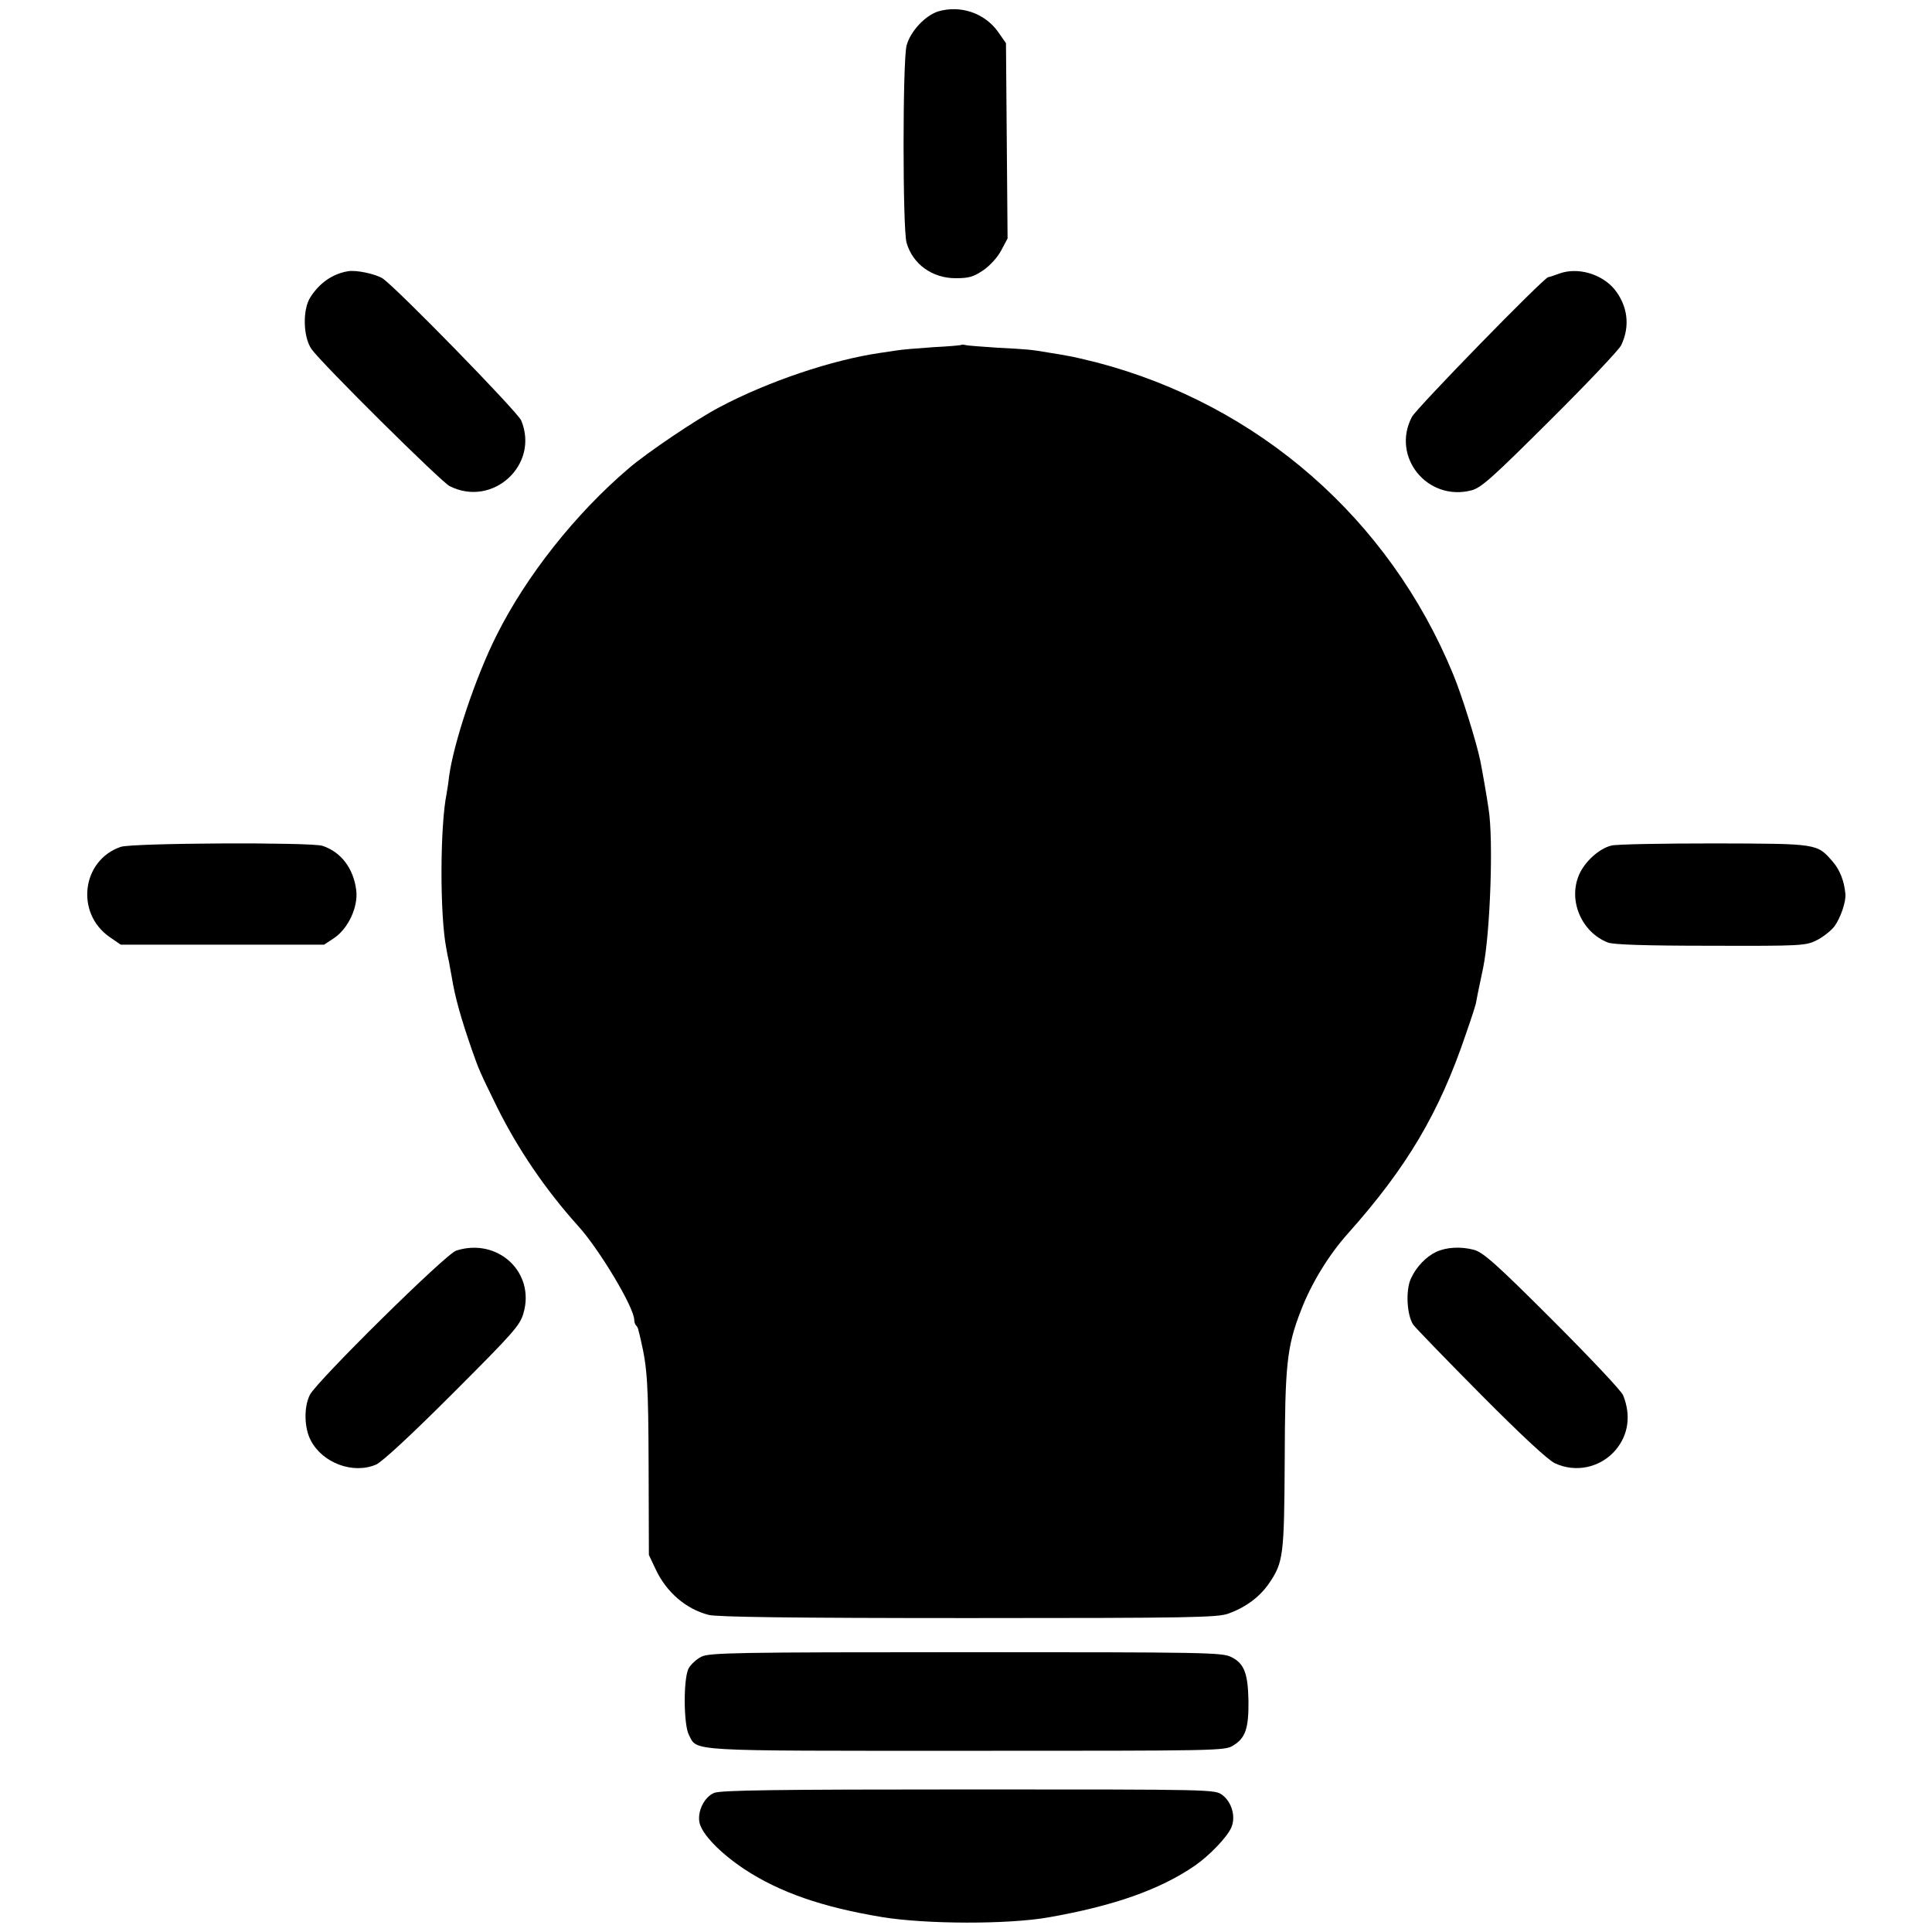 <?xml version="1.0" standalone="no"?>
<!DOCTYPE svg PUBLIC "-//W3C//DTD SVG 20010904//EN"
 "http://www.w3.org/TR/2001/REC-SVG-20010904/DTD/svg10.dtd">
<svg version="1.0" xmlns="http://www.w3.org/2000/svg"
 width="725pt" height="725pt" viewBox="0 0 725 725"
 preserveAspectRatio="xMidYMid meet">
<g transform="translate(0,725) scale(0.1,-0.1)"
fill="#000000" stroke="none">
<path d="M3520 7207 c-49 -16 -104 -75 -118 -128 -15 -58 -15 -689 0 -740 23
-80 96 -133 184 -133 50 0 67 5 104 30 25 17 53 48 67 74 l24 45 -3 367 -3
366 -30 43 c-50 70 -141 101 -225 76z"/>
<path d="M1305 6232 c-58 -10 -106 -44 -140 -97 -30 -46 -28 -149 4 -195 39
-55 483 -495 518 -514 161 -82 338 79 269 246 -14 33 -470 500 -520 533 -26
17 -101 33 -131 27z"/>
<path d="M5853 6224 c-21 -8 -40 -14 -43 -14 -15 0 -495 -492 -512 -525 -78
-150 59 -318 224 -275 37 10 77 46 295 263 139 138 259 265 267 282 34 72 24
148 -26 210 -48 57 -136 83 -205 59z"/>
<path d="M3608 5956 c-1 -2 -50 -6 -108 -9 -58 -4 -118 -9 -135 -12 -16 -2
-43 -7 -60 -9 -181 -26 -422 -107 -605 -204 -86 -45 -271 -170 -340 -229 -200
-170 -386 -405 -497 -628 -79 -157 -161 -404 -178 -530 -2 -22 -7 -50 -9 -63
-25 -122 -26 -456 -1 -582 2 -14 7 -36 10 -50 2 -14 7 -38 10 -55 12 -76 35
-157 76 -275 27 -77 29 -81 93 -212 79 -160 185 -315 305 -448 80 -88 211
-307 211 -353 0 -7 3 -17 7 -21 4 -3 8 -12 9 -19 2 -7 6 -23 9 -37 24 -103 28
-164 29 -470 l1 -335 26 -55 c40 -85 113 -148 198 -170 31 -8 306 -12 975 -12
835 0 936 2 976 17 64 23 117 62 152 113 54 79 57 104 59 460 1 359 8 428 60
562 39 103 106 212 178 292 221 248 342 452 442 748 22 63 39 116 38 118 0 2
8 42 27 132 26 128 39 479 20 595 -6 43 -24 145 -31 180 -14 68 -69 246 -102
325 -240 583 -730 1011 -1338 1170 -44 11 -91 22 -105 24 -14 3 -45 8 -70 12
-77 13 -82 13 -195 19 -60 4 -115 8 -122 10 -6 2 -13 2 -15 1z"/>
<path d="M453 4072 c-146 -50 -171 -248 -42 -338 l42 -29 382 0 381 0 38 25
c53 36 90 116 83 178 -10 83 -57 145 -127 168 -44 14 -715 11 -757 -4z"/>
<path d="M6047 4077 c-46 -11 -101 -61 -122 -111 -41 -97 11 -215 109 -253 22
-8 140 -12 385 -12 338 -1 357 0 397 20 23 11 54 35 68 53 22 30 44 92 41 121
-4 48 -21 91 -47 121 -60 69 -54 68 -444 69 -193 0 -367 -3 -387 -8z"/>
<path d="M1712 2557 c-39 -12 -522 -489 -549 -541 -23 -45 -22 -123 3 -171 44
-85 159 -128 245 -91 22 9 132 111 287 266 228 228 253 256 266 301 46 154
-96 286 -252 236z"/>
<path d="M5389 2552 c-39 -19 -74 -56 -94 -99 -21 -44 -16 -139 9 -175 9 -12
123 -130 254 -262 151 -152 251 -245 277 -257 79 -37 172 -16 228 50 48 57 58
130 28 205 -6 16 -126 143 -265 282 -213 213 -260 254 -295 264 -50 13 -103
10 -142 -8z"/>
<path d="M2632 1033 c-18 -9 -40 -29 -48 -44 -20 -39 -19 -210 1 -249 33 -63
-21 -60 1042 -60 953 0 969 0 1001 20 46 28 58 65 57 167 -2 104 -16 141 -65
165 -33 17 -101 18 -995 18 -866 0 -963 -2 -993 -17z"/>
<path d="M2680 522 c-37 -15 -64 -70 -55 -112 10 -44 78 -114 168 -174 132
-87 293 -143 517 -180 164 -27 473 -28 625 -1 245 43 418 104 549 194 56 39
122 108 137 144 17 40 1 95 -34 121 -28 21 -30 21 -952 21 -730 0 -930 -3
-955 -13z"/>
</g>
</svg>
